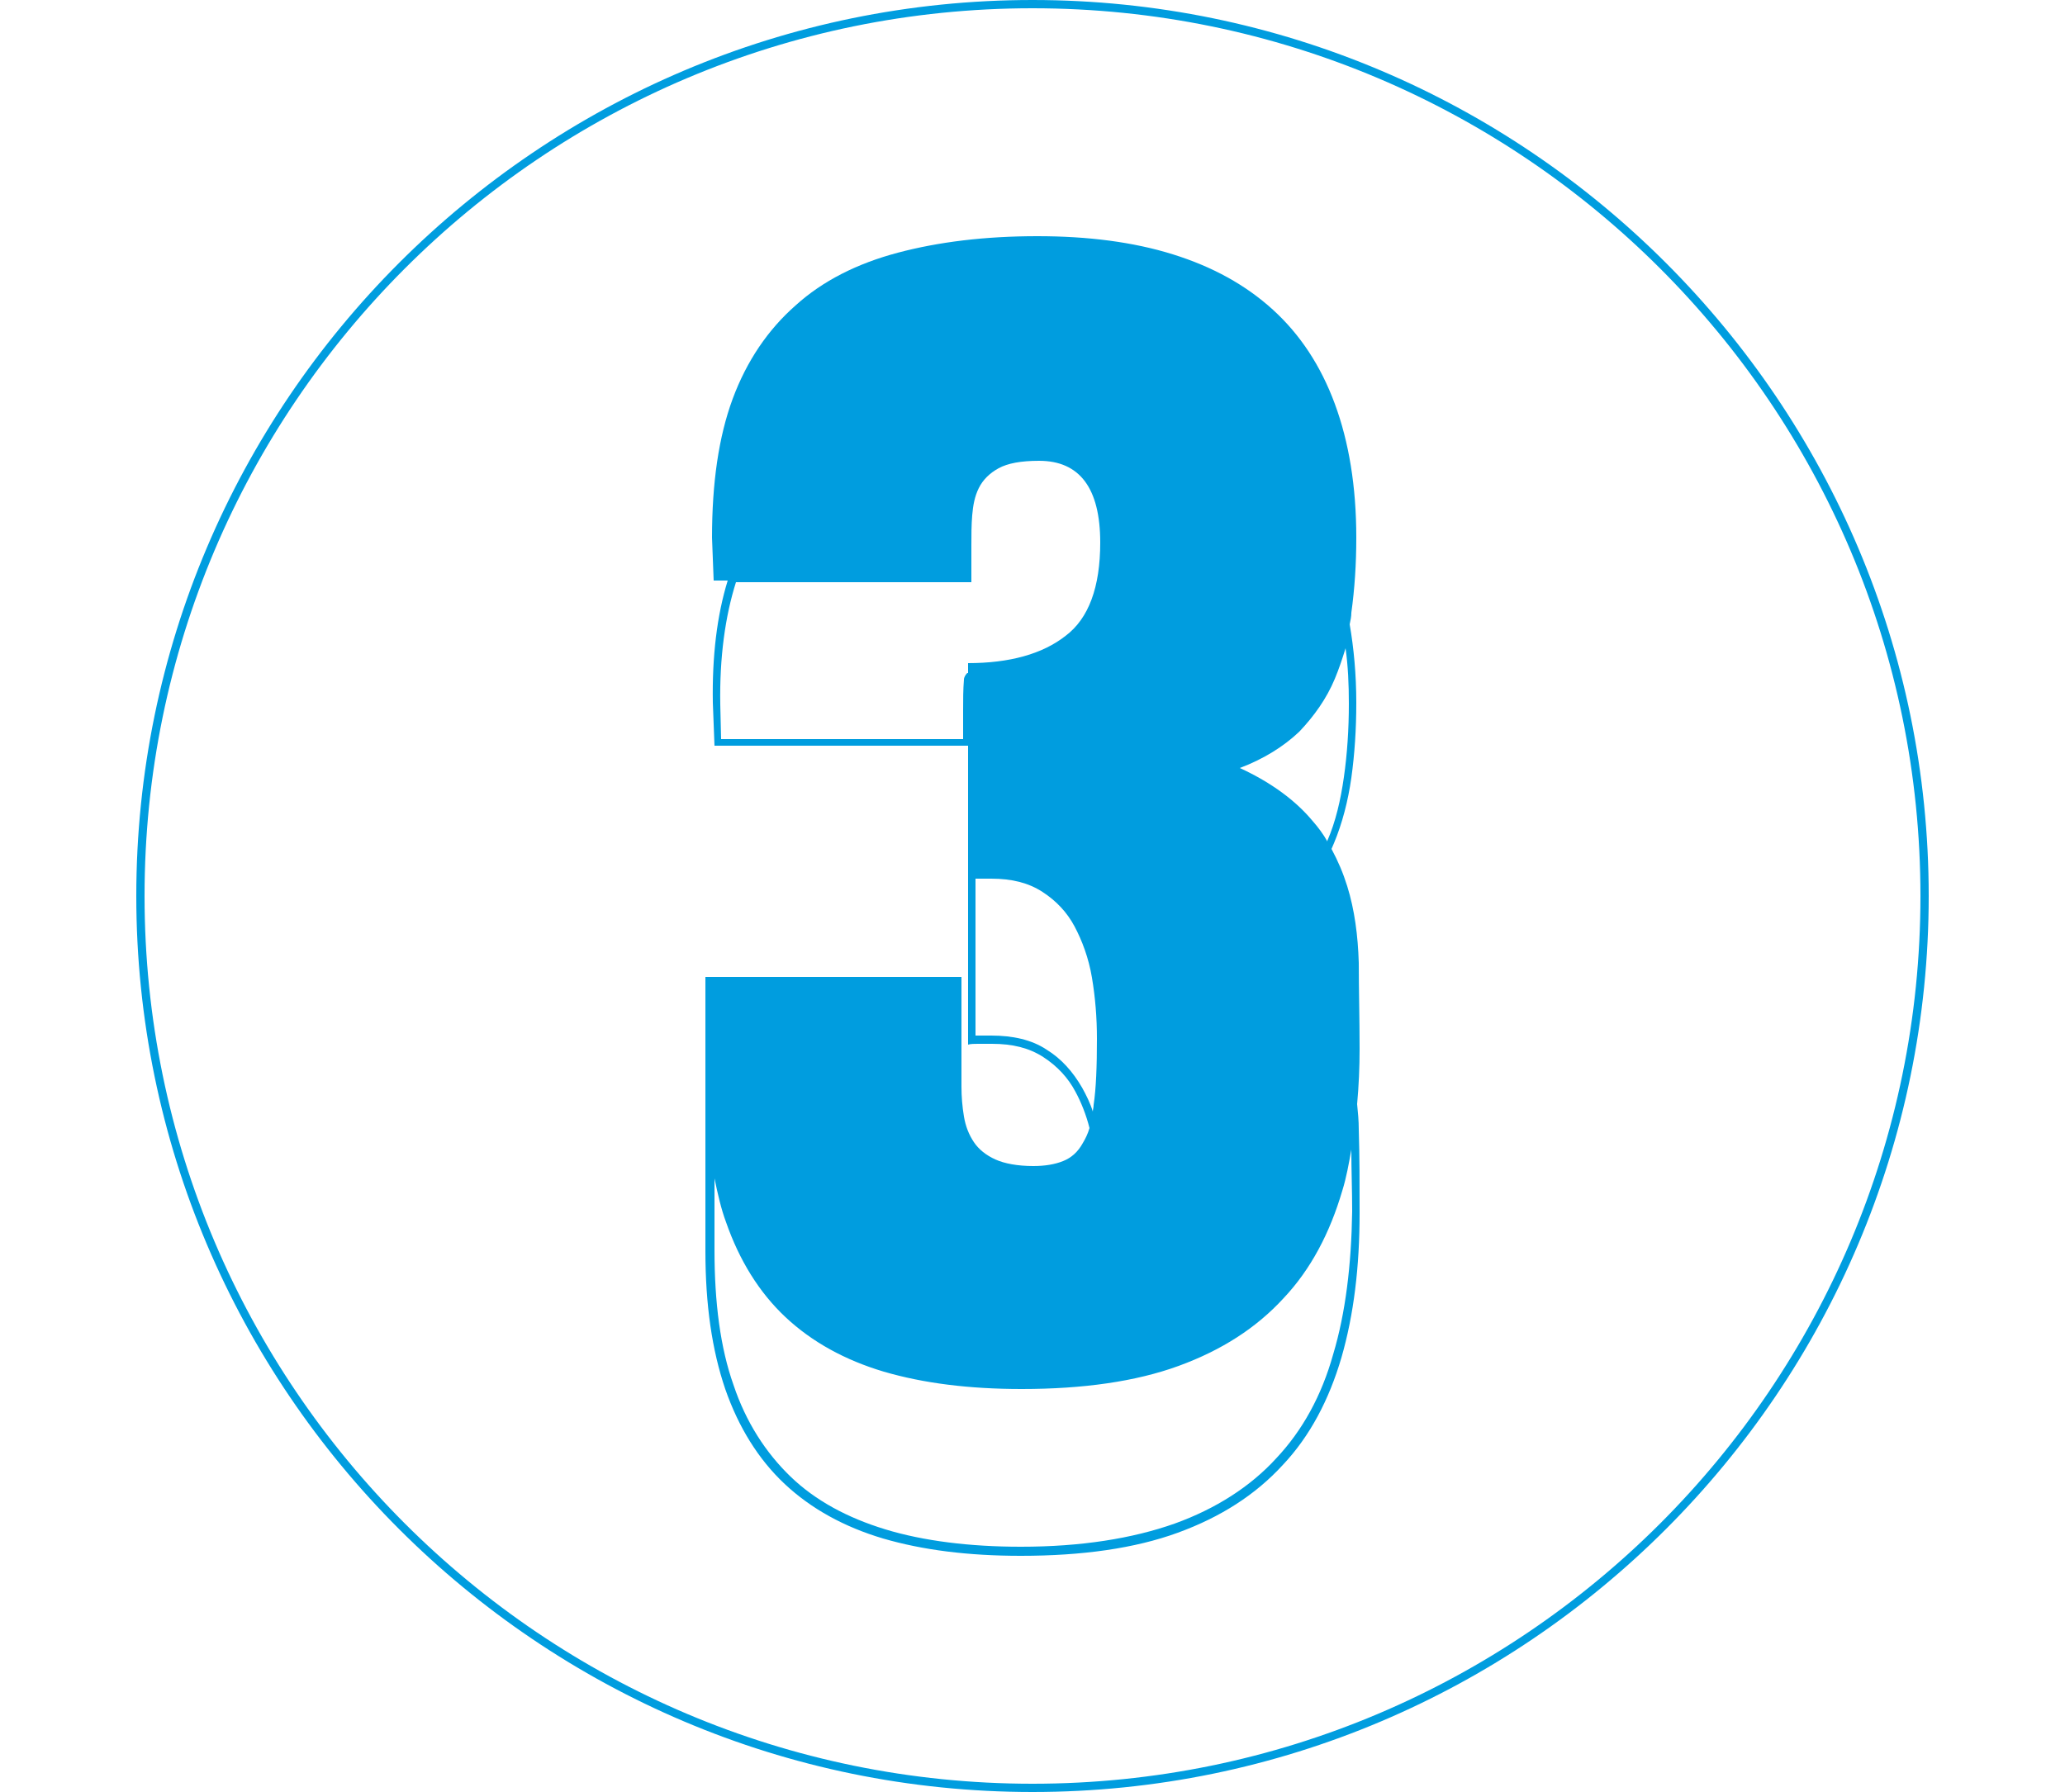 <?xml version="1.0" encoding="UTF-8"?> <svg xmlns="http://www.w3.org/2000/svg" version="1.1" id="Capa_1" x="0" y="0" viewBox="0 0 217 217" xml:space="preserve" width="250"><style>.st0{fill:#009ddf}</style><path class="st0" d="M148 116.6c-.1-3.3-.5-6.4-1.4-9.3-.5-1.6-1.1-3-1.9-4.5.1-.2.2-.5.3-.7 1-2.4 1.7-5.1 2.1-7.9.4-2.9.6-5.9.6-9.1 0-3.4-.3-6.6-.8-9.5.1-.5.2-.9.2-1.4.4-2.9.6-5.9.6-9.1 0-6.2-.9-11.6-2.6-16.2-1.7-4.6-4.2-8.4-7.5-11.4s-7.3-5.2-12.1-6.7-10.3-2.2-16.4-2.2c-6.4 0-12 .7-16.9 2-4.9 1.3-9.1 3.4-12.4 6.4-3.3 2.9-5.9 6.7-7.6 11.3s-2.5 10.2-2.5 16.8l.2 5.2h1.7c-1.3 4.2-1.9 9.2-1.8 14.8l.2 5.2h30.7v36.2c.3-.1.8-.1 1.2-.1h1.7c2.5 0 4.5.5 6.2 1.6 1.7 1.1 3 2.5 3.9 4.2.7 1.3 1.3 2.8 1.7 4.4-.2.7-.5 1.3-.8 1.8-.6 1.1-1.4 1.8-2.4 2.2-1 .4-2.2.6-3.6.6-1.9 0-3.5-.3-4.6-.8-1.1-.5-2-1.2-2.6-2.1-.6-.9-1-1.9-1.2-3.1-.2-1.2-.3-2.4-.3-3.6v-13.3h-31v33.2c0 6.5.8 12 2.4 16.7 1.6 4.6 4 8.5 7.2 11.5s7.2 5.2 11.9 6.6c4.8 1.4 10.3 2.1 16.7 2.1 7.4 0 13.8-.9 19-2.8 5.2-1.9 9.4-4.6 12.7-8.2 3.3-3.5 5.6-7.9 7.1-13 1.5-5.2 2.2-11 2.2-17.5 0-3.5 0-6.9-.1-10.1 0-1.1-.1-2.1-.2-3.1.2-2.2.3-4.4.3-6.7 0-3.7-.1-7.1-.1-10.4zm-7.2-28c1.8-1.9 3.3-4 4.3-6.4.5-1.2.9-2.4 1.3-3.7.3 2.1.4 4.4.4 6.7 0 3.1-.2 6.1-.6 8.9-.4 2.8-1 5.4-2 7.7v.1c-.5-.9-1.1-1.7-1.8-2.5-2-2.4-4.9-4.6-8.8-6.4 2.9-1.1 5.3-2.6 7.2-4.4zm-40.2-7.1c-.2.2-.4.5-.4.8-.1 1.2-.1 2.4-.1 3.7v3.5H70.8l-.1-4.2c-.1-5.7.6-10.7 1.9-14.8h28.5V66c0-1.2 0-2.4.1-3.6.1-1.2.3-2.3.8-3.3s1.3-1.8 2.4-2.4c1.1-.6 2.7-.9 4.9-.9 4.9 0 7.4 3.3 7.4 9.9 0 5.4-1.4 9.2-4.2 11.3-2.8 2.2-6.8 3.3-11.8 3.3v1.2zm13.9 50.2c-1.1-1.9-2.5-3.5-4.3-4.6-1.8-1.2-4.1-1.7-6.7-1.7h-1.9v-19h1.9c2.5 0 4.5.5 6.2 1.6 1.7 1.1 3 2.5 3.9 4.2s1.7 3.8 2.1 6.2c.4 2.4.6 4.8.6 7.4 0 3.3-.1 6-.4 8 0 .3-.1.6-.1.8-.3-1-.8-2-1.3-2.9zm30.4 32.3c-1.4 5-3.7 9.2-6.9 12.6-3.1 3.4-7.3 6.1-12.3 7.9-5.1 1.8-11.3 2.8-18.6 2.8-6.2 0-11.8-.7-16.4-2.1-4.6-1.4-8.5-3.5-11.5-6.4-3-2.9-5.4-6.6-6.9-11.1-1.6-4.5-2.3-10-2.3-16.3v-8.7c.4 1.9.8 3.7 1.4 5.3 1.6 4.6 4 8.5 7.2 11.5s7.2 5.2 11.9 6.6c4.8 1.4 10.3 2.1 16.7 2.1 7.4 0 13.8-.9 19-2.8 5.2-1.9 9.4-4.6 12.7-8.2 3.3-3.5 5.6-7.9 7.1-13 .5-1.6.8-3.3 1.1-5 0 2.5.1 4.9.1 7.5-.1 6.5-.8 12.3-2.3 17.3z"></path><path class="st0" d="M108.5 0C48.7 0 0 48.7 0 108.5S48.7 217 108.5 217 217 168.3 217 108.5 168.3 0 108.5 0zm0 216C49.2 216 1 167.8 1 108.5S49.2 1 108.5 1 216 49.2 216 108.5 167.8 216 108.5 216z"></path></svg> 